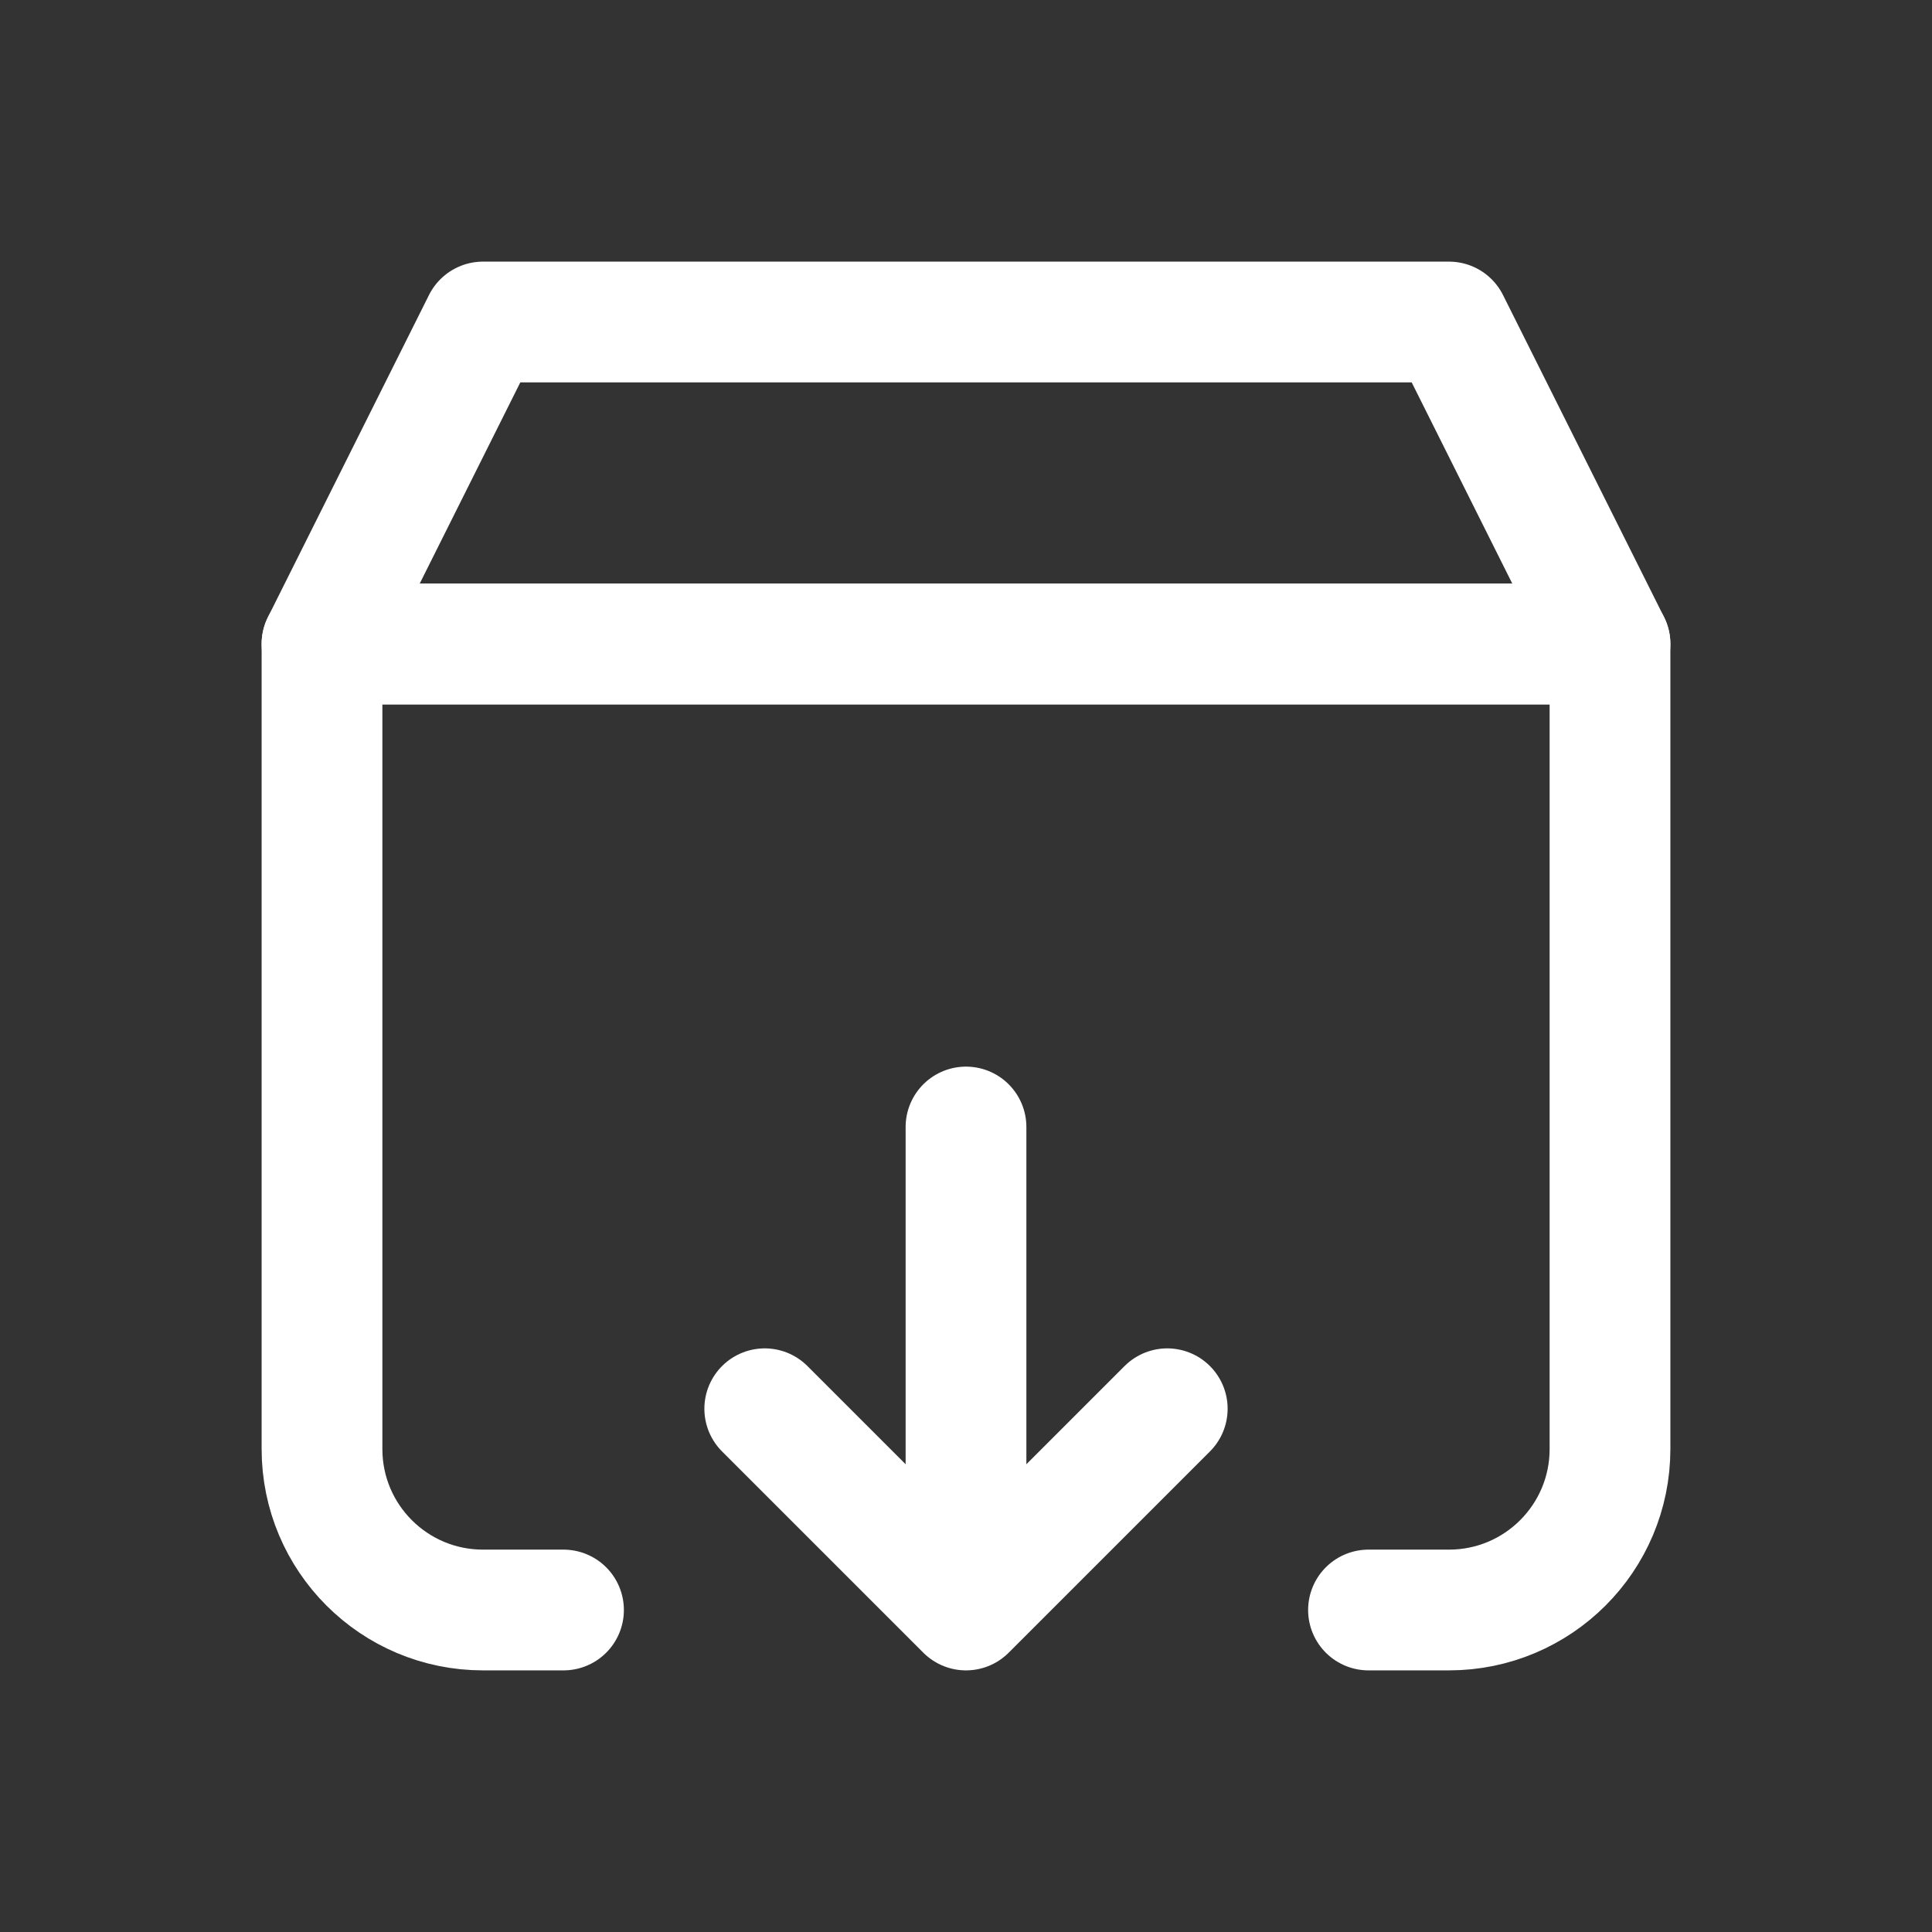 <?xml version="1.0" encoding="utf-8"?><!-- Uploaded to: SVG Repo, www.svgrepo.com, Generator: SVG Repo Mixer Tools -->
<svg width="25px" height="25px" viewBox="0 0 24 24" fill="none" xmlns="http://www.w3.org/2000/svg">
<rect x="0" y="0" width="24" height="24" fill="#333333" stroke="none"/>
<path d="M7 20H6C4.895 20 4 19.105 4 18V8H20V18C20 19.105 19.105 20 18 20H17" stroke="#fff" stroke-width="1.5" stroke-linecap="round" stroke-linejoin="round"/>
<path d="M6 4H18L20 8H4L6 4Z" stroke="#fff" stroke-width="1.5" stroke-linecap="round" stroke-linejoin="round"/>
<path d="M12 14L12 20M12 20L14.5 17.5M12 20L9.5 17.5" stroke="#fff" stroke-width="1.5" stroke-linecap="round" stroke-linejoin="round"/>
</svg>